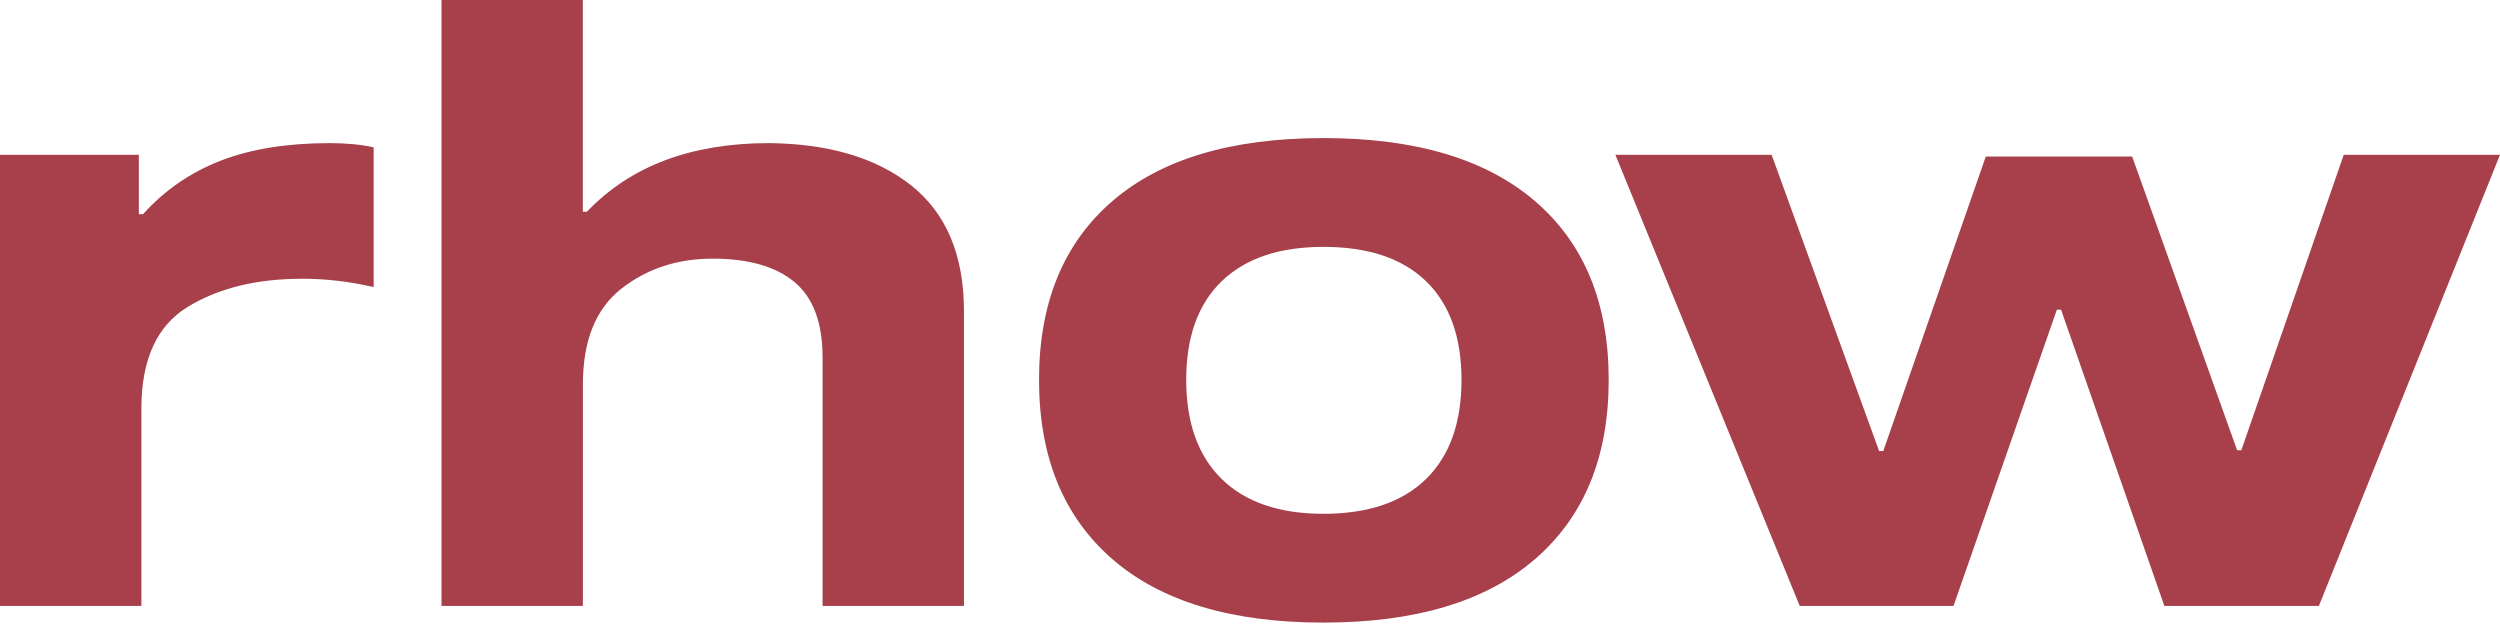 <svg xmlns="http://www.w3.org/2000/svg" fill="none" viewBox="0 0 160 40" height="40" width="160">
<path fill="#A7404B" d="M8.886 9.906V13.71H9.153C10.528 12.178 12.189 11.033 14.127 10.281C16.064 9.53 18.395 9.16 21.11 9.16C22.169 9.16 23.104 9.249 23.915 9.43V18.374C22.362 18.015 20.848 17.839 19.367 17.839C16.404 17.839 13.948 18.447 11.986 19.658C10.026 20.868 9.049 23.036 9.049 26.14V38.779H0V9.906H8.886Z"></path>
<path fill="#A7404B" d="M58.28 11.838C60.554 13.624 61.694 16.318 61.694 19.926V38.779H52.645V22.871C52.645 20.658 52.047 19.05 50.845 18.05C49.647 17.053 47.898 16.553 45.608 16.553C43.35 16.553 41.401 17.194 39.762 18.48C38.126 19.766 37.306 21.801 37.306 24.587V38.779H28.257V0H37.301V13.551H37.562C40.347 10.628 44.228 9.16 49.204 9.16C52.944 9.194 56 10.052 58.28 11.838Z"></path>
<path fill="#A7404B" d="M91.262 30.659C92.778 29.178 93.536 27.062 93.536 24.314C93.536 21.566 92.778 19.459 91.262 17.994C89.748 16.532 87.559 15.8 84.701 15.8C81.876 15.8 79.711 16.532 78.192 17.994C76.674 19.459 75.918 21.566 75.918 24.314C75.918 27.062 76.679 29.178 78.192 30.659C79.709 32.14 81.876 32.883 84.701 32.883C87.559 32.883 89.743 32.14 91.262 30.659ZM98.248 12.879C101.384 15.573 102.957 19.388 102.957 24.314C102.957 29.24 101.384 33.064 98.248 35.777C95.109 38.49 90.589 39.846 84.701 39.846C78.812 39.846 74.303 38.49 71.183 35.777C68.062 33.064 66.498 29.24 66.498 24.314C66.498 19.388 68.062 15.573 71.183 12.879C74.303 10.182 78.806 8.836 84.701 8.836C90.595 8.836 95.109 10.182 98.248 12.879Z"></path>
<path fill="#A7404B" d="M148.409 38.779H138.519L131.907 19.818H131.64L125.025 38.779H115.183L103.384 9.906H113.384L120.263 28.867H120.53L127.091 10.017H136.458L143.177 28.819H143.444L150 9.906H160L148.409 38.779Z"></path>
</svg>
